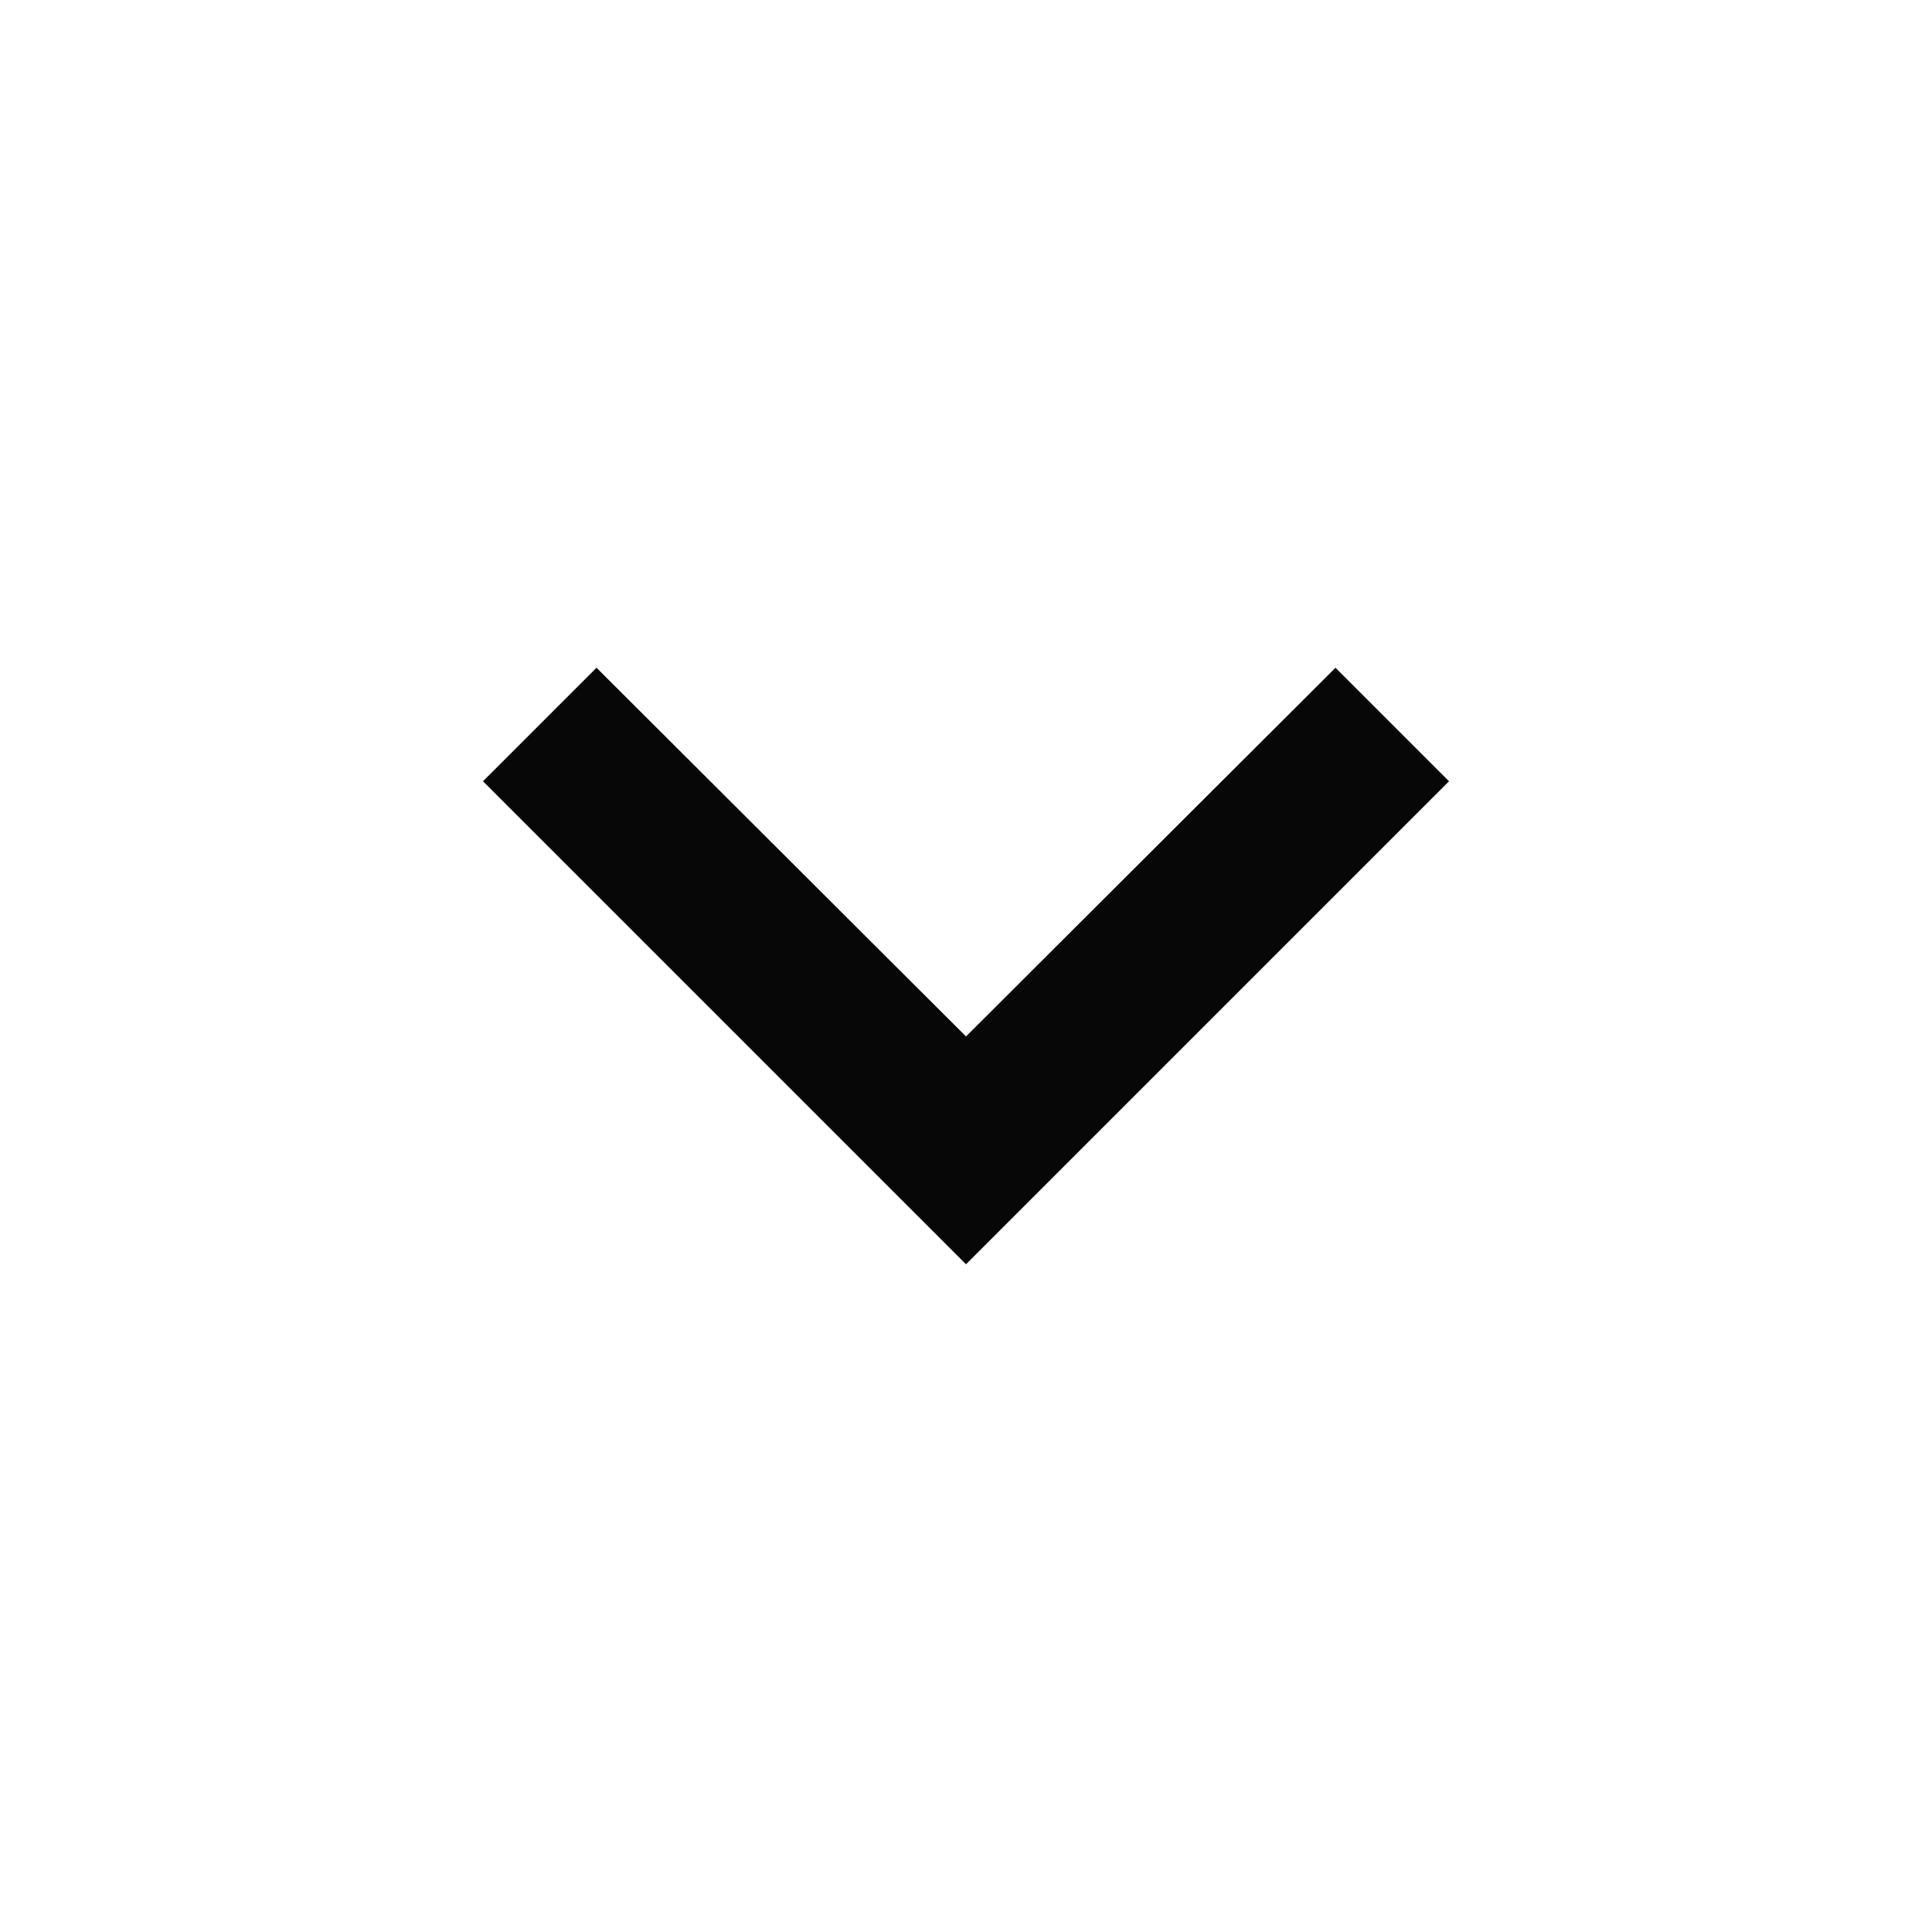 <svg xmlns="http://www.w3.org/2000/svg" width="24" height="24" viewBox="0 0 24 24">
  <g id="Group_626" data-name="Group 626" transform="translate(367 1401) rotate(180)">
    <rect id="Rectangle_412" data-name="Rectangle 412" width="24" height="24" transform="translate(343 1377)" fill="#fff" opacity="0"/>
    <path id="ic_expand_more_24px" d="M16.59,8.59,12,13.17,7.41,8.59,6,10l6,6,6-6Z" transform="translate(367 1401.295) rotate(180)" fill="#070707"/>
  </g>
</svg>
